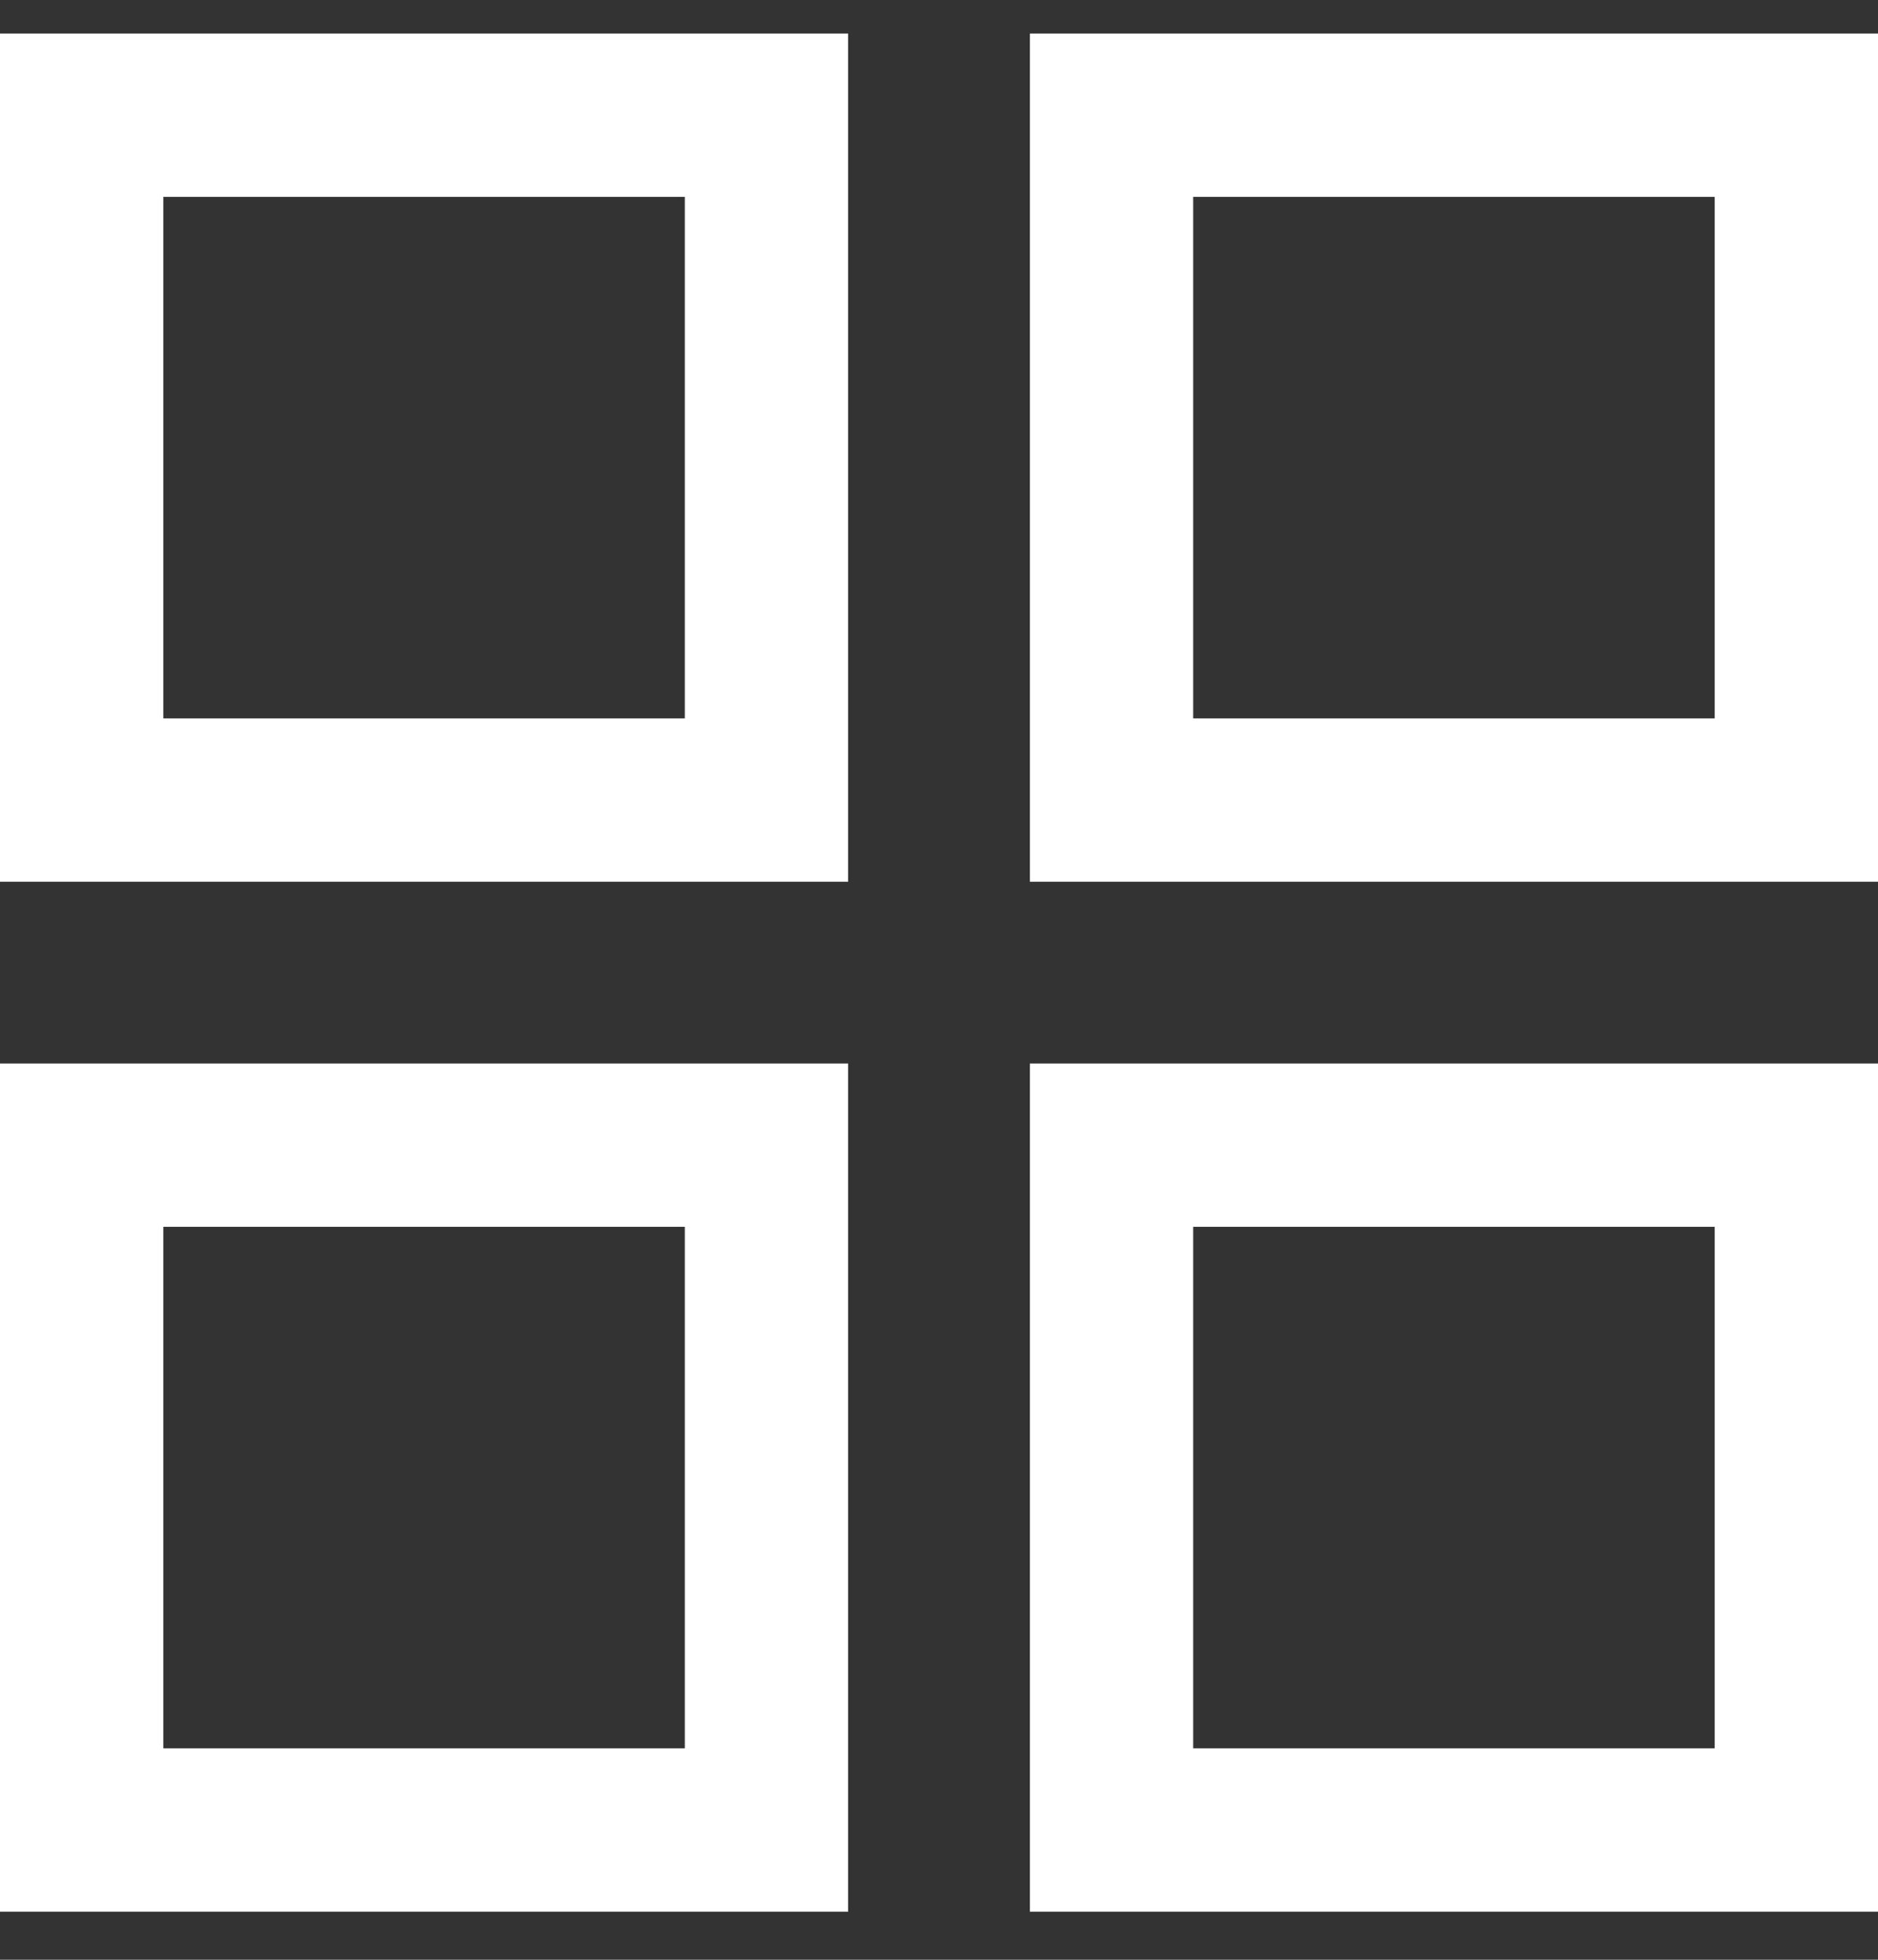 <svg width="23" height="24" viewBox="0 0 23 24" fill="none" xmlns="http://www.w3.org/2000/svg">
<rect x="0" y="0" width="23" height="24" fill="#333333" stroke="none"/>
<path d="M1 1.411H9.387V9.798H1V1.411ZM13.613 1.411H22V9.798H13.613V1.411ZM1 14.024H9.387V22.411H1V14.024ZM13.613 14.024H22V22.411H13.613V14.024Z" stroke="white" stroke-width="2"/>
</svg>
